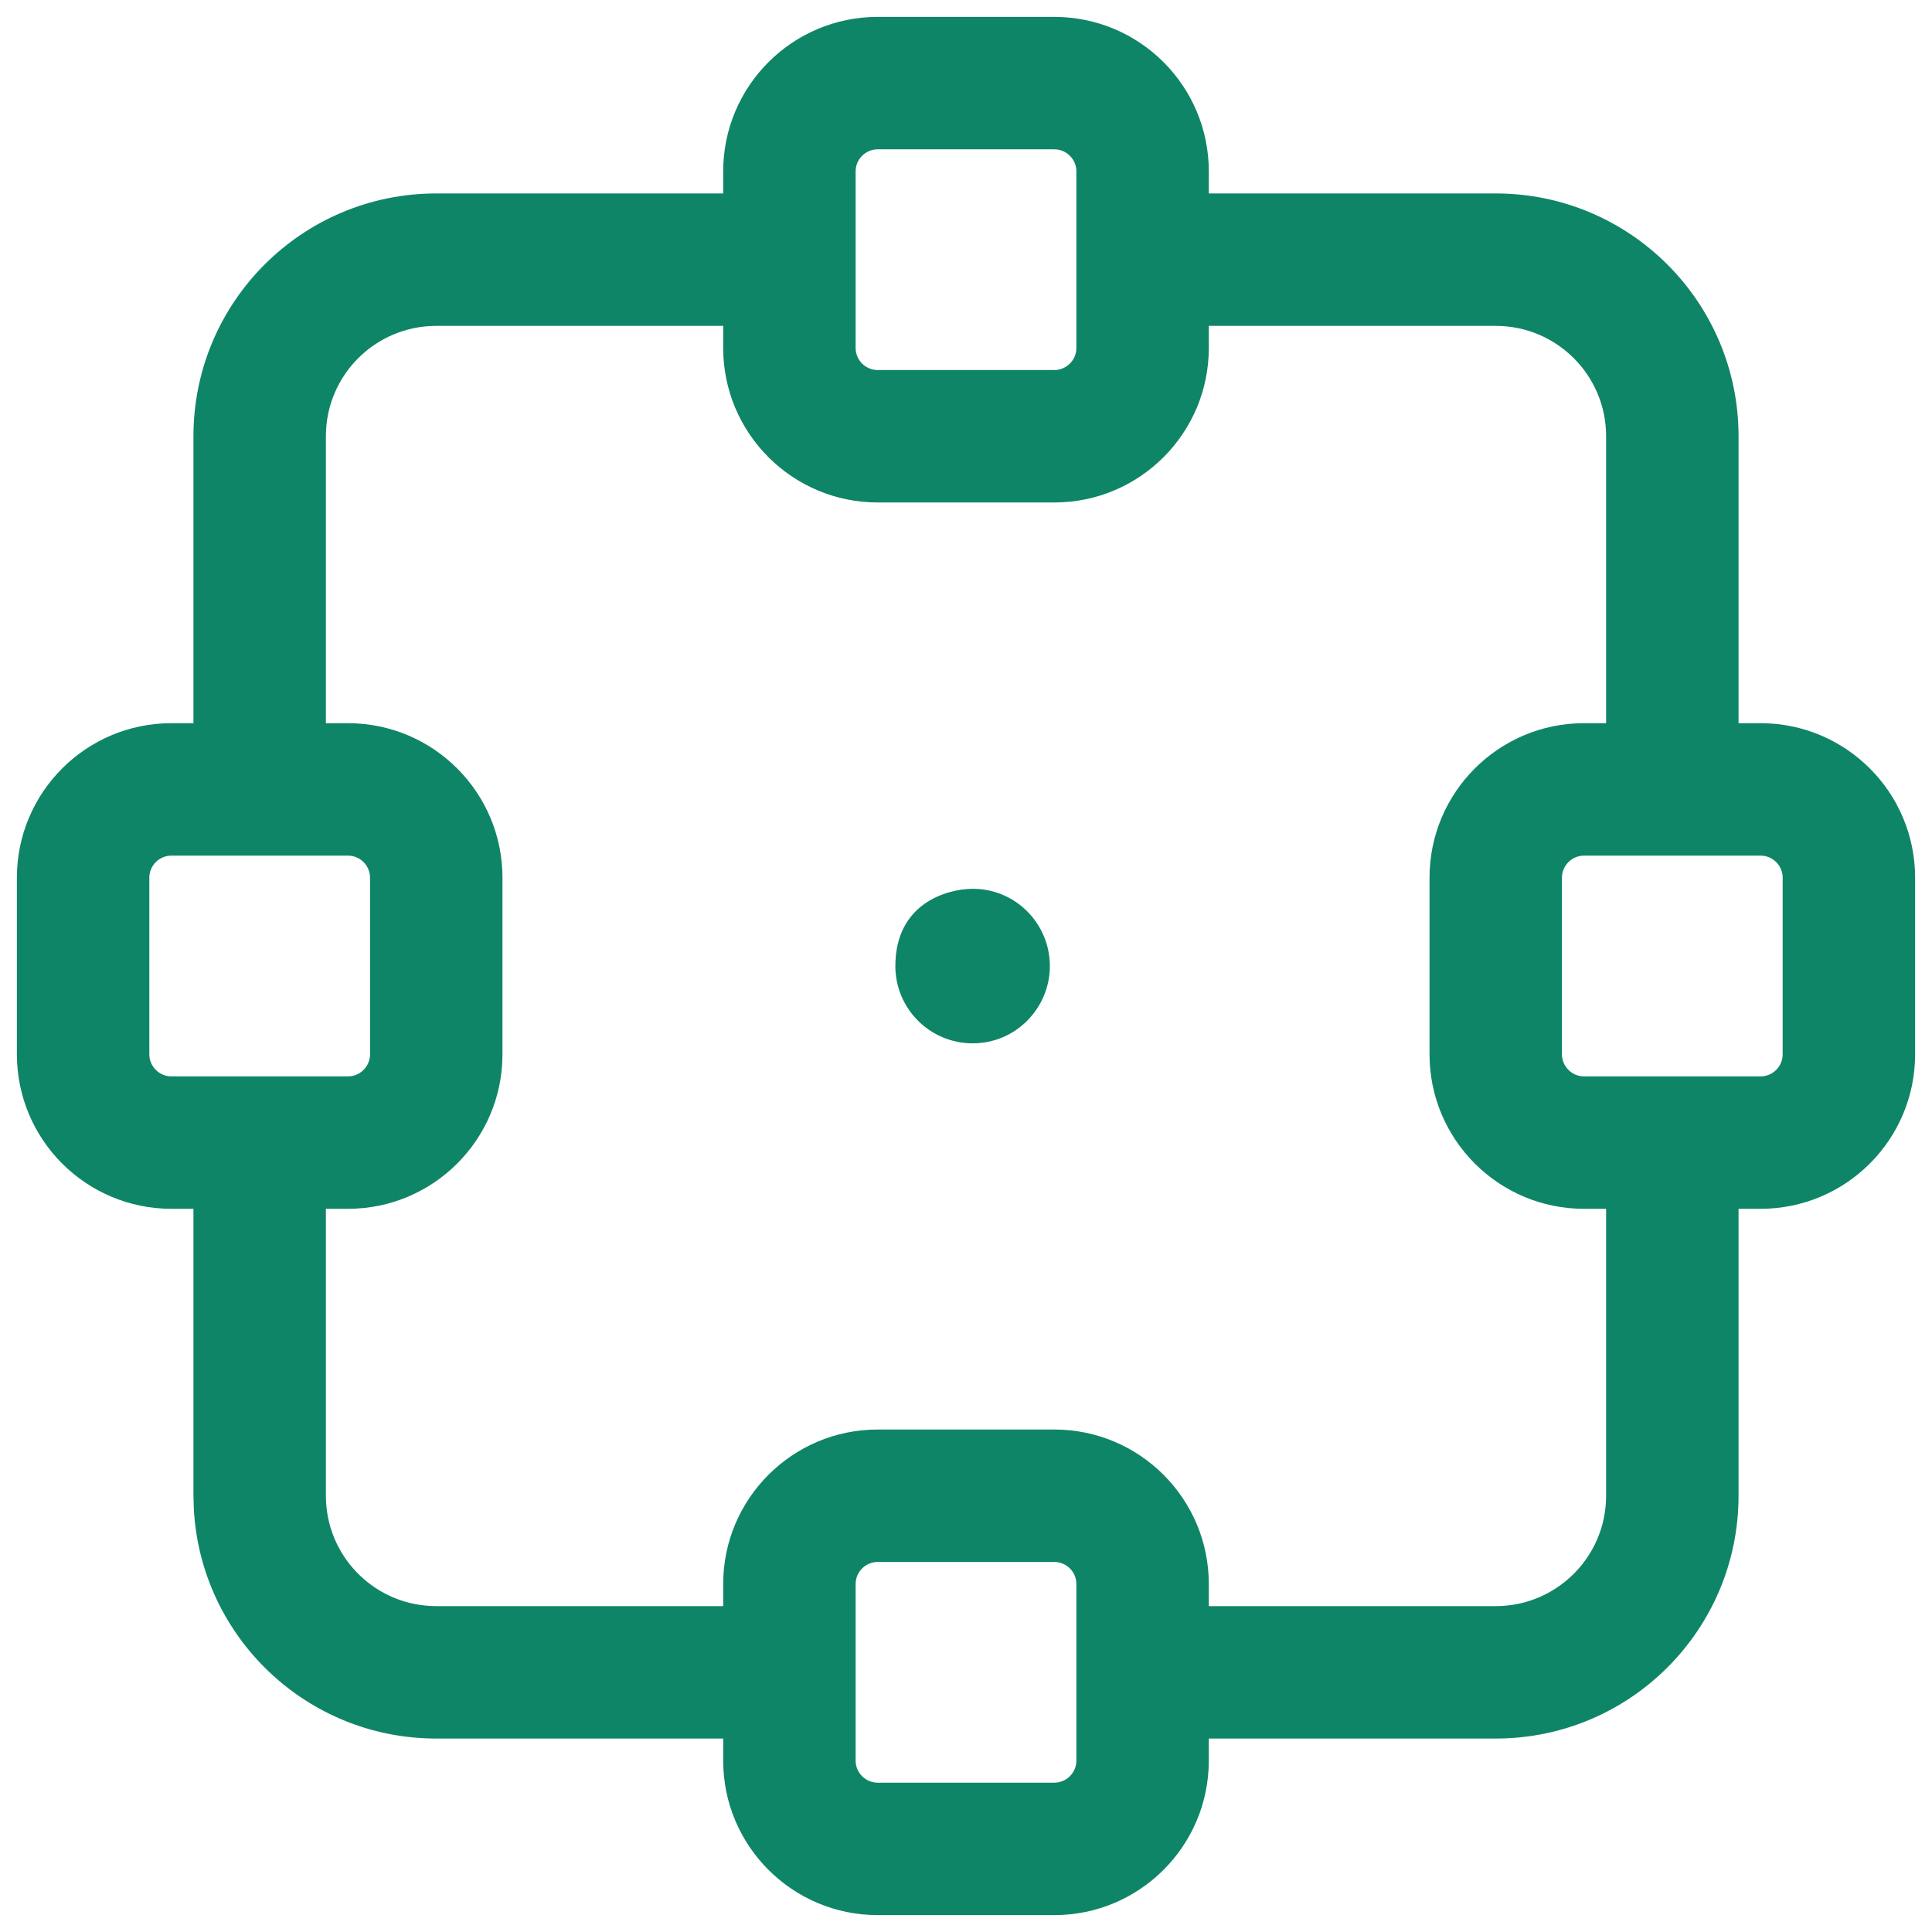 <svg width="62" height="62" viewBox="0 0 62 62" fill="none" xmlns="http://www.w3.org/2000/svg">
<path d="M33.833 0.542C36.571 0.542 38.792 2.762 38.792 5.5V6.208H48C52.304 6.208 55.792 9.696 55.792 14V23.208H56.5C59.238 23.208 61.458 25.429 61.458 28.167V33.833C61.458 36.571 59.238 38.792 56.5 38.792H55.792V48C55.792 52.304 52.304 55.792 48 55.792H38.792V56.5C38.792 59.238 36.571 61.458 33.833 61.458H28.167C25.429 61.458 23.208 59.238 23.208 56.5V55.792H14C9.83 55.792 6.428 52.519 6.219 48.401L6.208 48V38.792H5.5C2.762 38.792 0.542 36.571 0.542 33.833V28.167C0.542 25.429 2.762 23.208 5.5 23.208H6.208V14C6.208 9.696 9.696 6.208 14 6.208H23.208V5.5C23.208 2.762 25.429 0.542 28.167 0.542H33.833ZM28.167 50.125C27.777 50.125 27.458 50.443 27.458 50.833V56.5C27.458 56.89 27.777 57.208 28.167 57.208H33.833C34.223 57.208 34.542 56.89 34.542 56.5V50.833C34.542 50.443 34.223 50.125 33.833 50.125H28.167ZM14 10.458C12.043 10.458 10.458 12.043 10.458 14V23.208H11.167C13.904 23.208 16.125 25.43 16.125 28.167V33.833C16.125 36.571 13.904 38.792 11.167 38.792H10.458V48L10.463 48.183C10.558 50.055 12.104 51.542 14 51.542H23.208V50.833C23.208 48.096 25.43 45.875 28.167 45.875H33.833C36.571 45.875 38.792 48.096 38.792 50.833V51.542H48C49.957 51.542 51.542 49.957 51.542 48V38.792H50.833C48.096 38.792 45.875 36.571 45.875 33.833V28.167C45.875 25.43 48.096 23.208 50.833 23.208H51.542V14C51.542 12.043 49.957 10.458 48 10.458H38.792V11.167C38.792 13.904 36.571 16.125 33.833 16.125H28.167C25.43 16.125 23.208 13.904 23.208 11.167V10.458H14ZM5.5 27.458C5.11 27.458 4.792 27.777 4.792 28.167V33.833C4.792 34.223 5.11 34.542 5.5 34.542H11.167C11.557 34.542 11.875 34.223 11.875 33.833V28.167C11.875 27.777 11.557 27.458 11.167 27.458H5.5ZM50.833 27.458C50.443 27.458 50.125 27.777 50.125 28.167V33.833C50.125 34.223 50.443 34.542 50.833 34.542H56.5C56.89 34.542 57.208 34.223 57.208 33.833V28.167C57.208 27.777 56.89 27.458 56.5 27.458H50.833ZM31.182 28.523C32.581 28.503 33.691 29.637 33.691 31C33.691 32.347 32.604 33.482 31.213 33.482C29.844 33.482 28.733 32.372 28.733 31.003C28.733 28.988 30.388 28.535 31.182 28.523ZM28.167 4.792C27.777 4.792 27.458 5.11 27.458 5.5V11.167C27.458 11.557 27.777 11.875 28.167 11.875H33.833C34.223 11.875 34.542 11.557 34.542 11.167V5.5C34.542 5.11 34.223 4.792 33.833 4.792H28.167Z" fill="#0F8567"/>
</svg>
